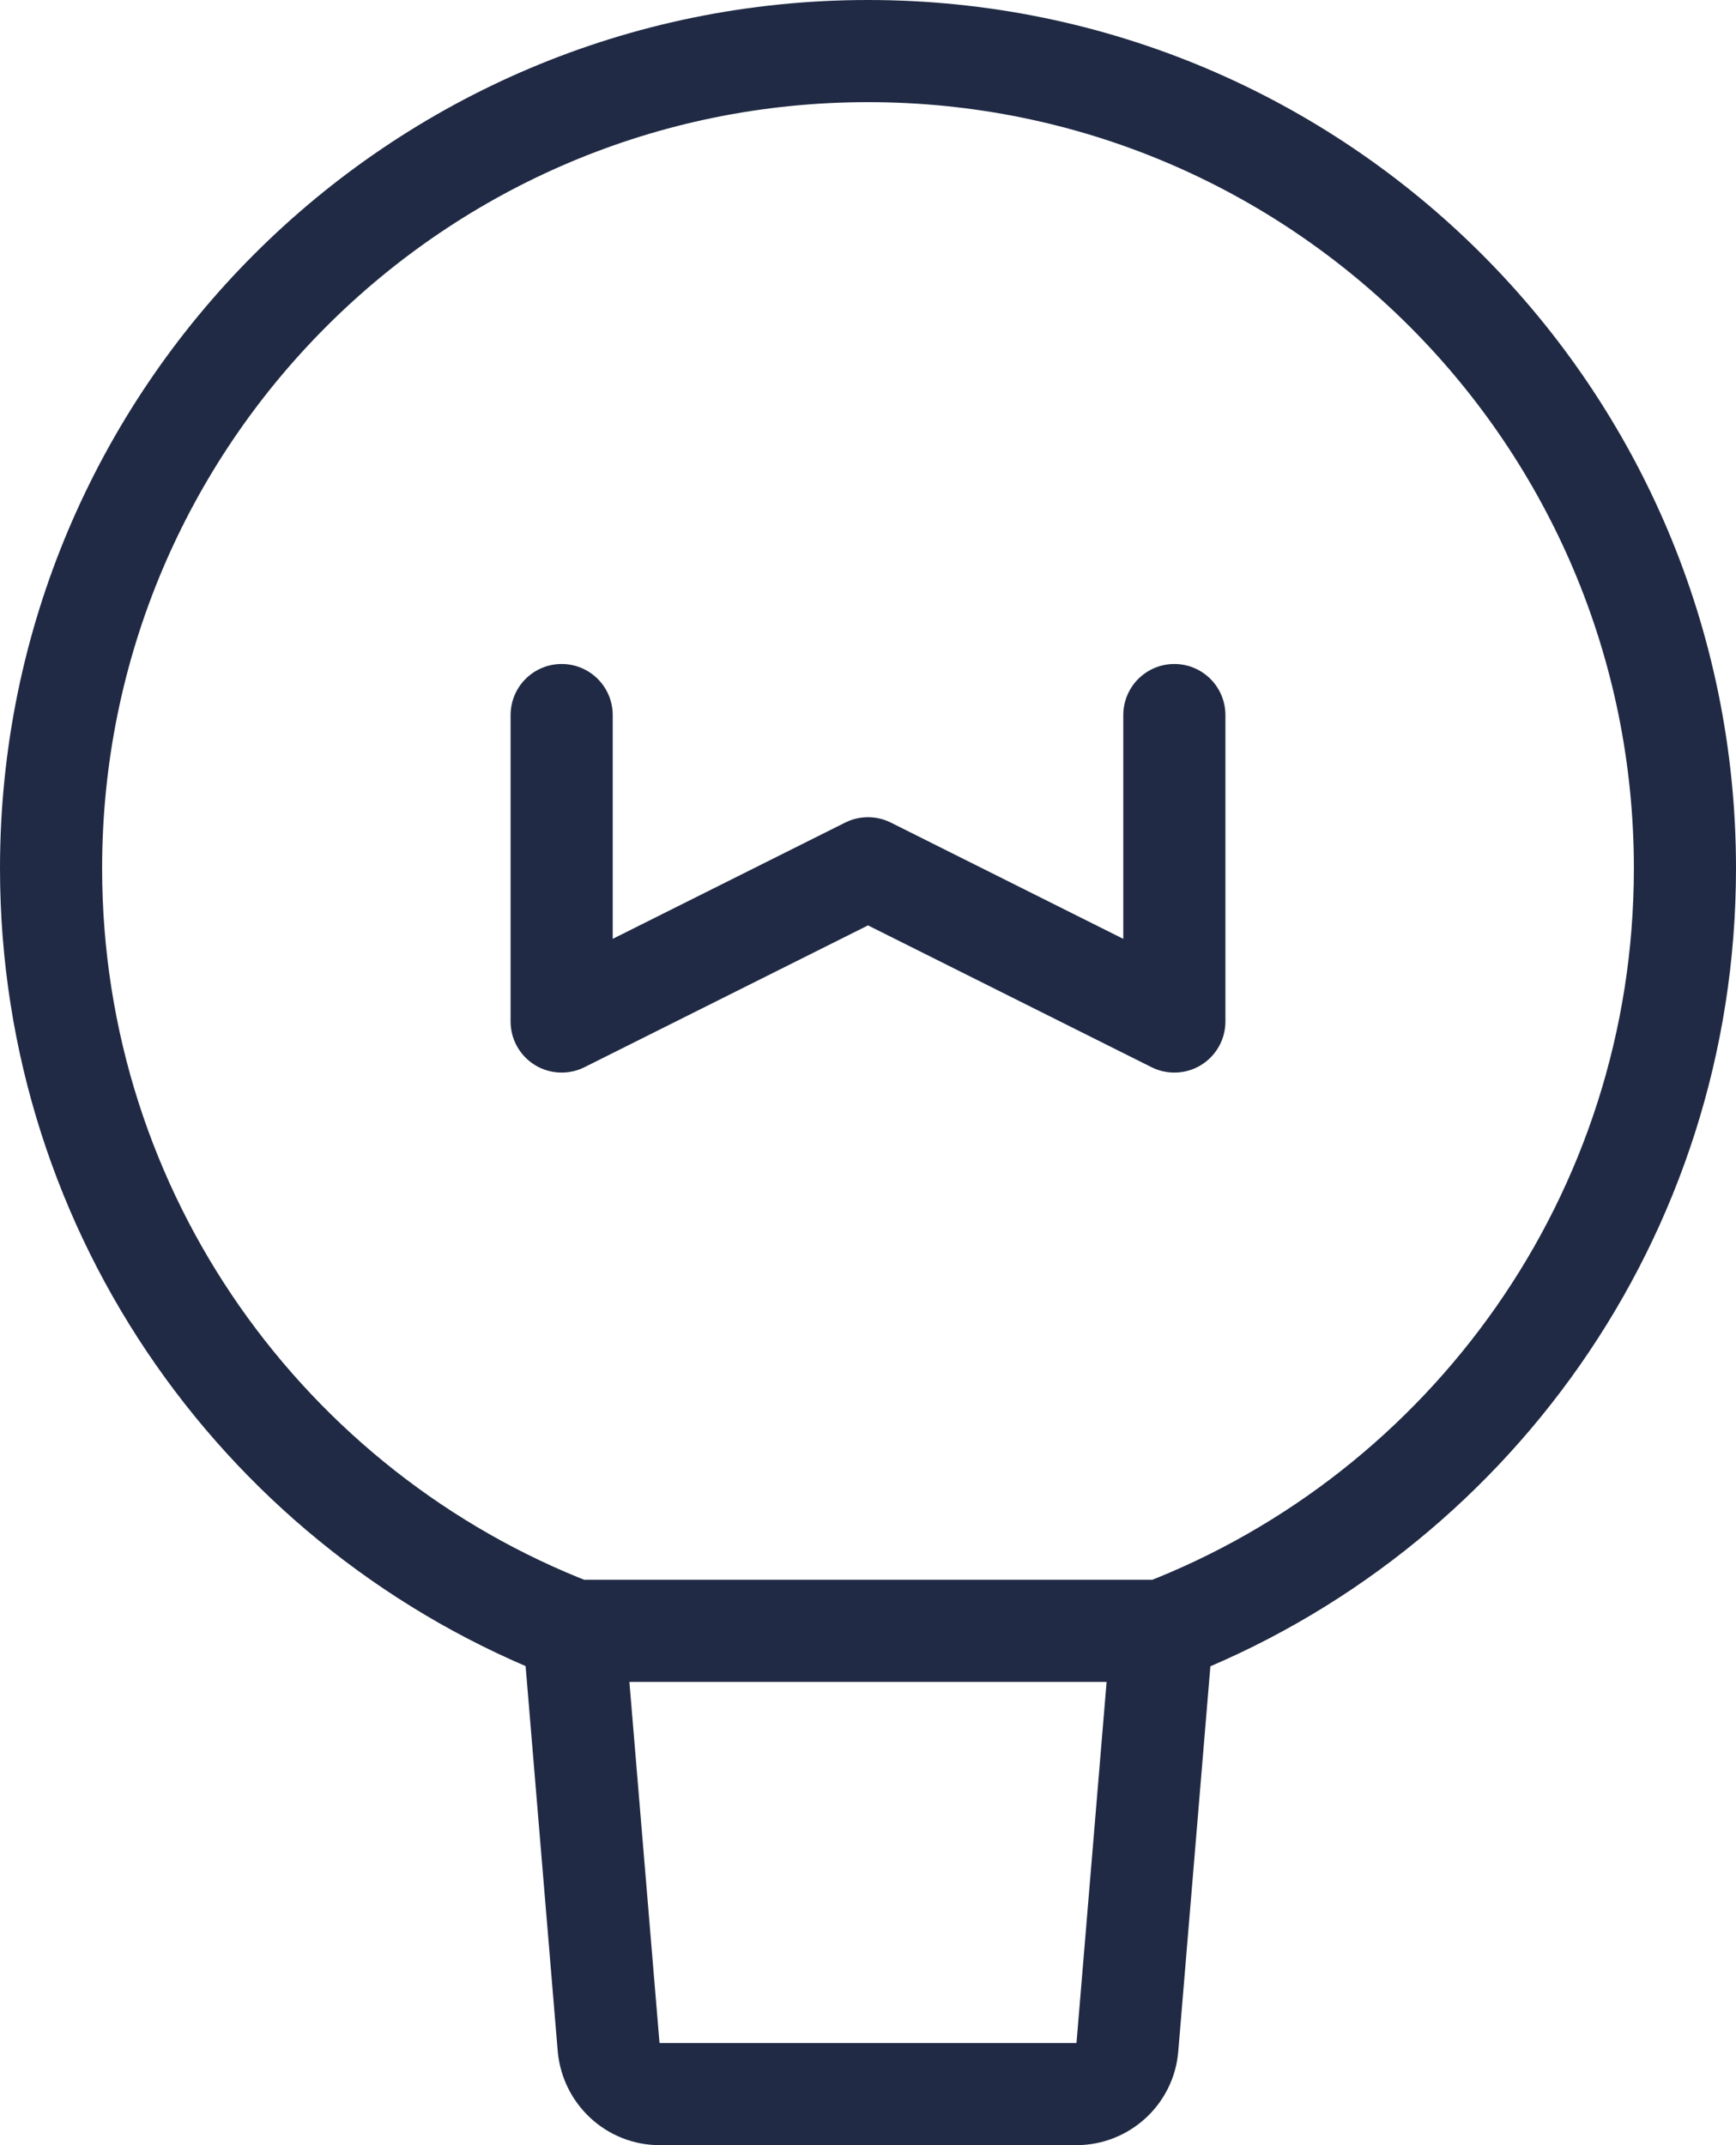 <?xml version="1.0" encoding="UTF-8"?>
<svg id="Layer_2" data-name="Layer 2" xmlns="http://www.w3.org/2000/svg" viewBox="0 0 34 42">
  <defs>
    <style>
      .cls-1 {
        fill: none;
        stroke: #202a44;
        stroke-linecap: round;
        stroke-linejoin: round;
        stroke-width: 2px;
      }
    </style>
  </defs>
  <g id="Layer_1-2" data-name="Layer 1">
    <path class="cls-1" d="M33,17c0,6.81-4.25,12.62-10.24,14.93h-11.51C5.25,29.62,1,23.81,1,17,1,8.16,8.16,1,17,1s16,7.16,16,16Z"/>
    <path class="cls-1" d="M22.76,31.93l-.68,8.15c-.04.52-.48.92-1,.92h-8.16c-.52,0-.95-.4-1-.92l-.68-8.15"/>
    <path class="cls-1" d="M11,14v6l6-3,6,3v-6"/>
  </g>
</svg>